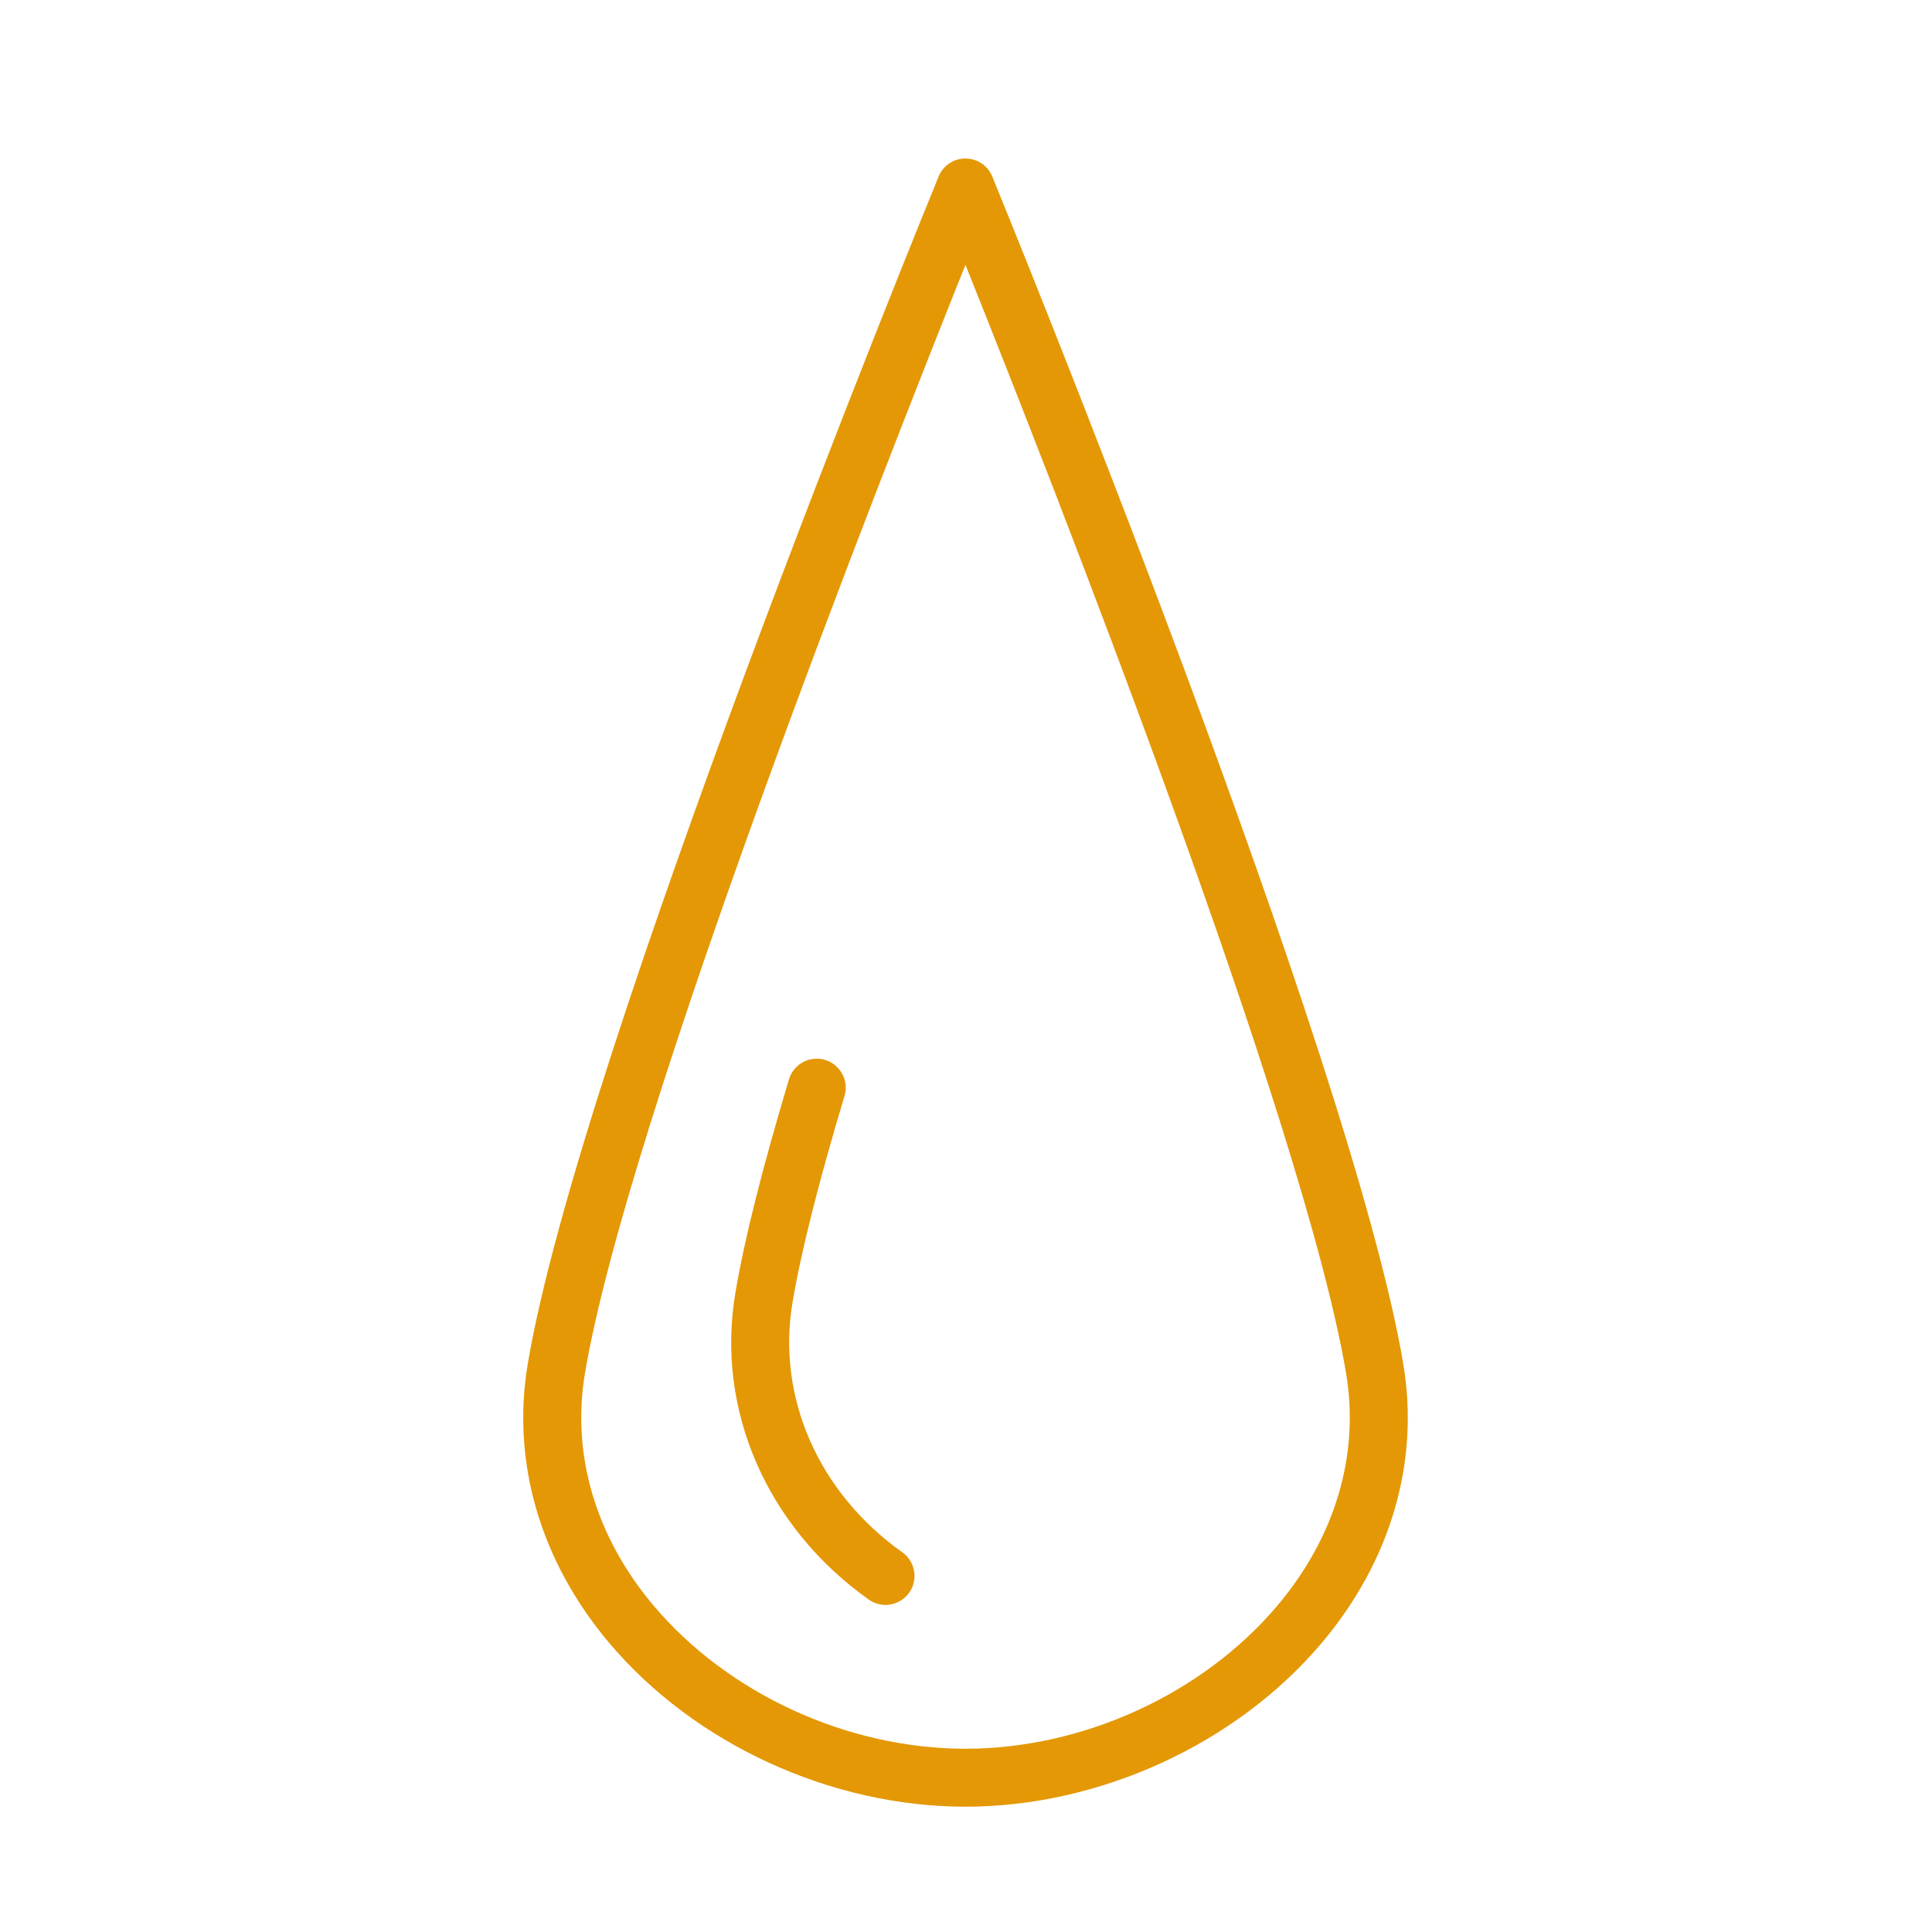 <?xml version="1.0" encoding="UTF-8"?> <svg xmlns="http://www.w3.org/2000/svg" viewBox="0 0 100.00 100.00" data-guides="{&quot;vertical&quot;:[],&quot;horizontal&quot;:[]}"><defs></defs><path fill="#e49805" stroke="#1e3d2c" fill-opacity="1" stroke-width="0" stroke-opacity="1" baseline-shift="baseline" color="rgb(51, 51, 51)" fill-rule="evenodd" id="tSvg44c0474088" title="Path 8" d="M72.631 70.586C69.952 54.653 52.117 10.986 51.359 9.135C50.919 8.066 49.488 7.875 48.782 8.79C48.701 8.896 48.634 9.012 48.583 9.135C47.825 10.986 29.997 54.653 27.318 70.586C26.46 75.675 27.963 80.815 31.548 85.056C35.959 90.273 43.018 93.514 49.97 93.514C56.925 93.514 63.987 90.271 68.4 85.052C71.987 80.81 73.489 75.673 72.631 70.586ZM66.11 83.115C62.251 87.679 56.067 90.514 49.971 90.514C43.878 90.514 37.697 87.68 33.84 83.118C30.833 79.562 29.568 75.288 30.277 71.083C30.277 71.083 30.277 71.082 30.277 71.082C32.473 58.024 45.63 24.548 49.972 13.709C54.316 24.548 67.477 58.022 69.674 71.083C70.382 75.286 69.117 79.559 66.11 83.115Z"></path><path fill="#e49805" stroke="#1e3d2c" fill-opacity="1" stroke-width="0" stroke-opacity="1" baseline-shift="baseline" color="rgb(51, 51, 51)" fill-rule="evenodd" id="tSvg16f9114cdba" title="Path 9" d="M46.702 80.345C42.371 77.272 40.193 72.321 41.02 67.422C41.457 64.816 42.36 61.224 43.706 56.746C44.05 55.644 43.073 54.582 41.946 54.835C41.411 54.955 40.985 55.357 40.833 55.883C39.451 60.481 38.519 64.196 38.062 66.925C37.042 72.967 39.688 79.047 44.966 82.792C45.908 83.46 47.22 82.858 47.328 81.709C47.378 81.175 47.139 80.655 46.702 80.345Z"></path></svg> 